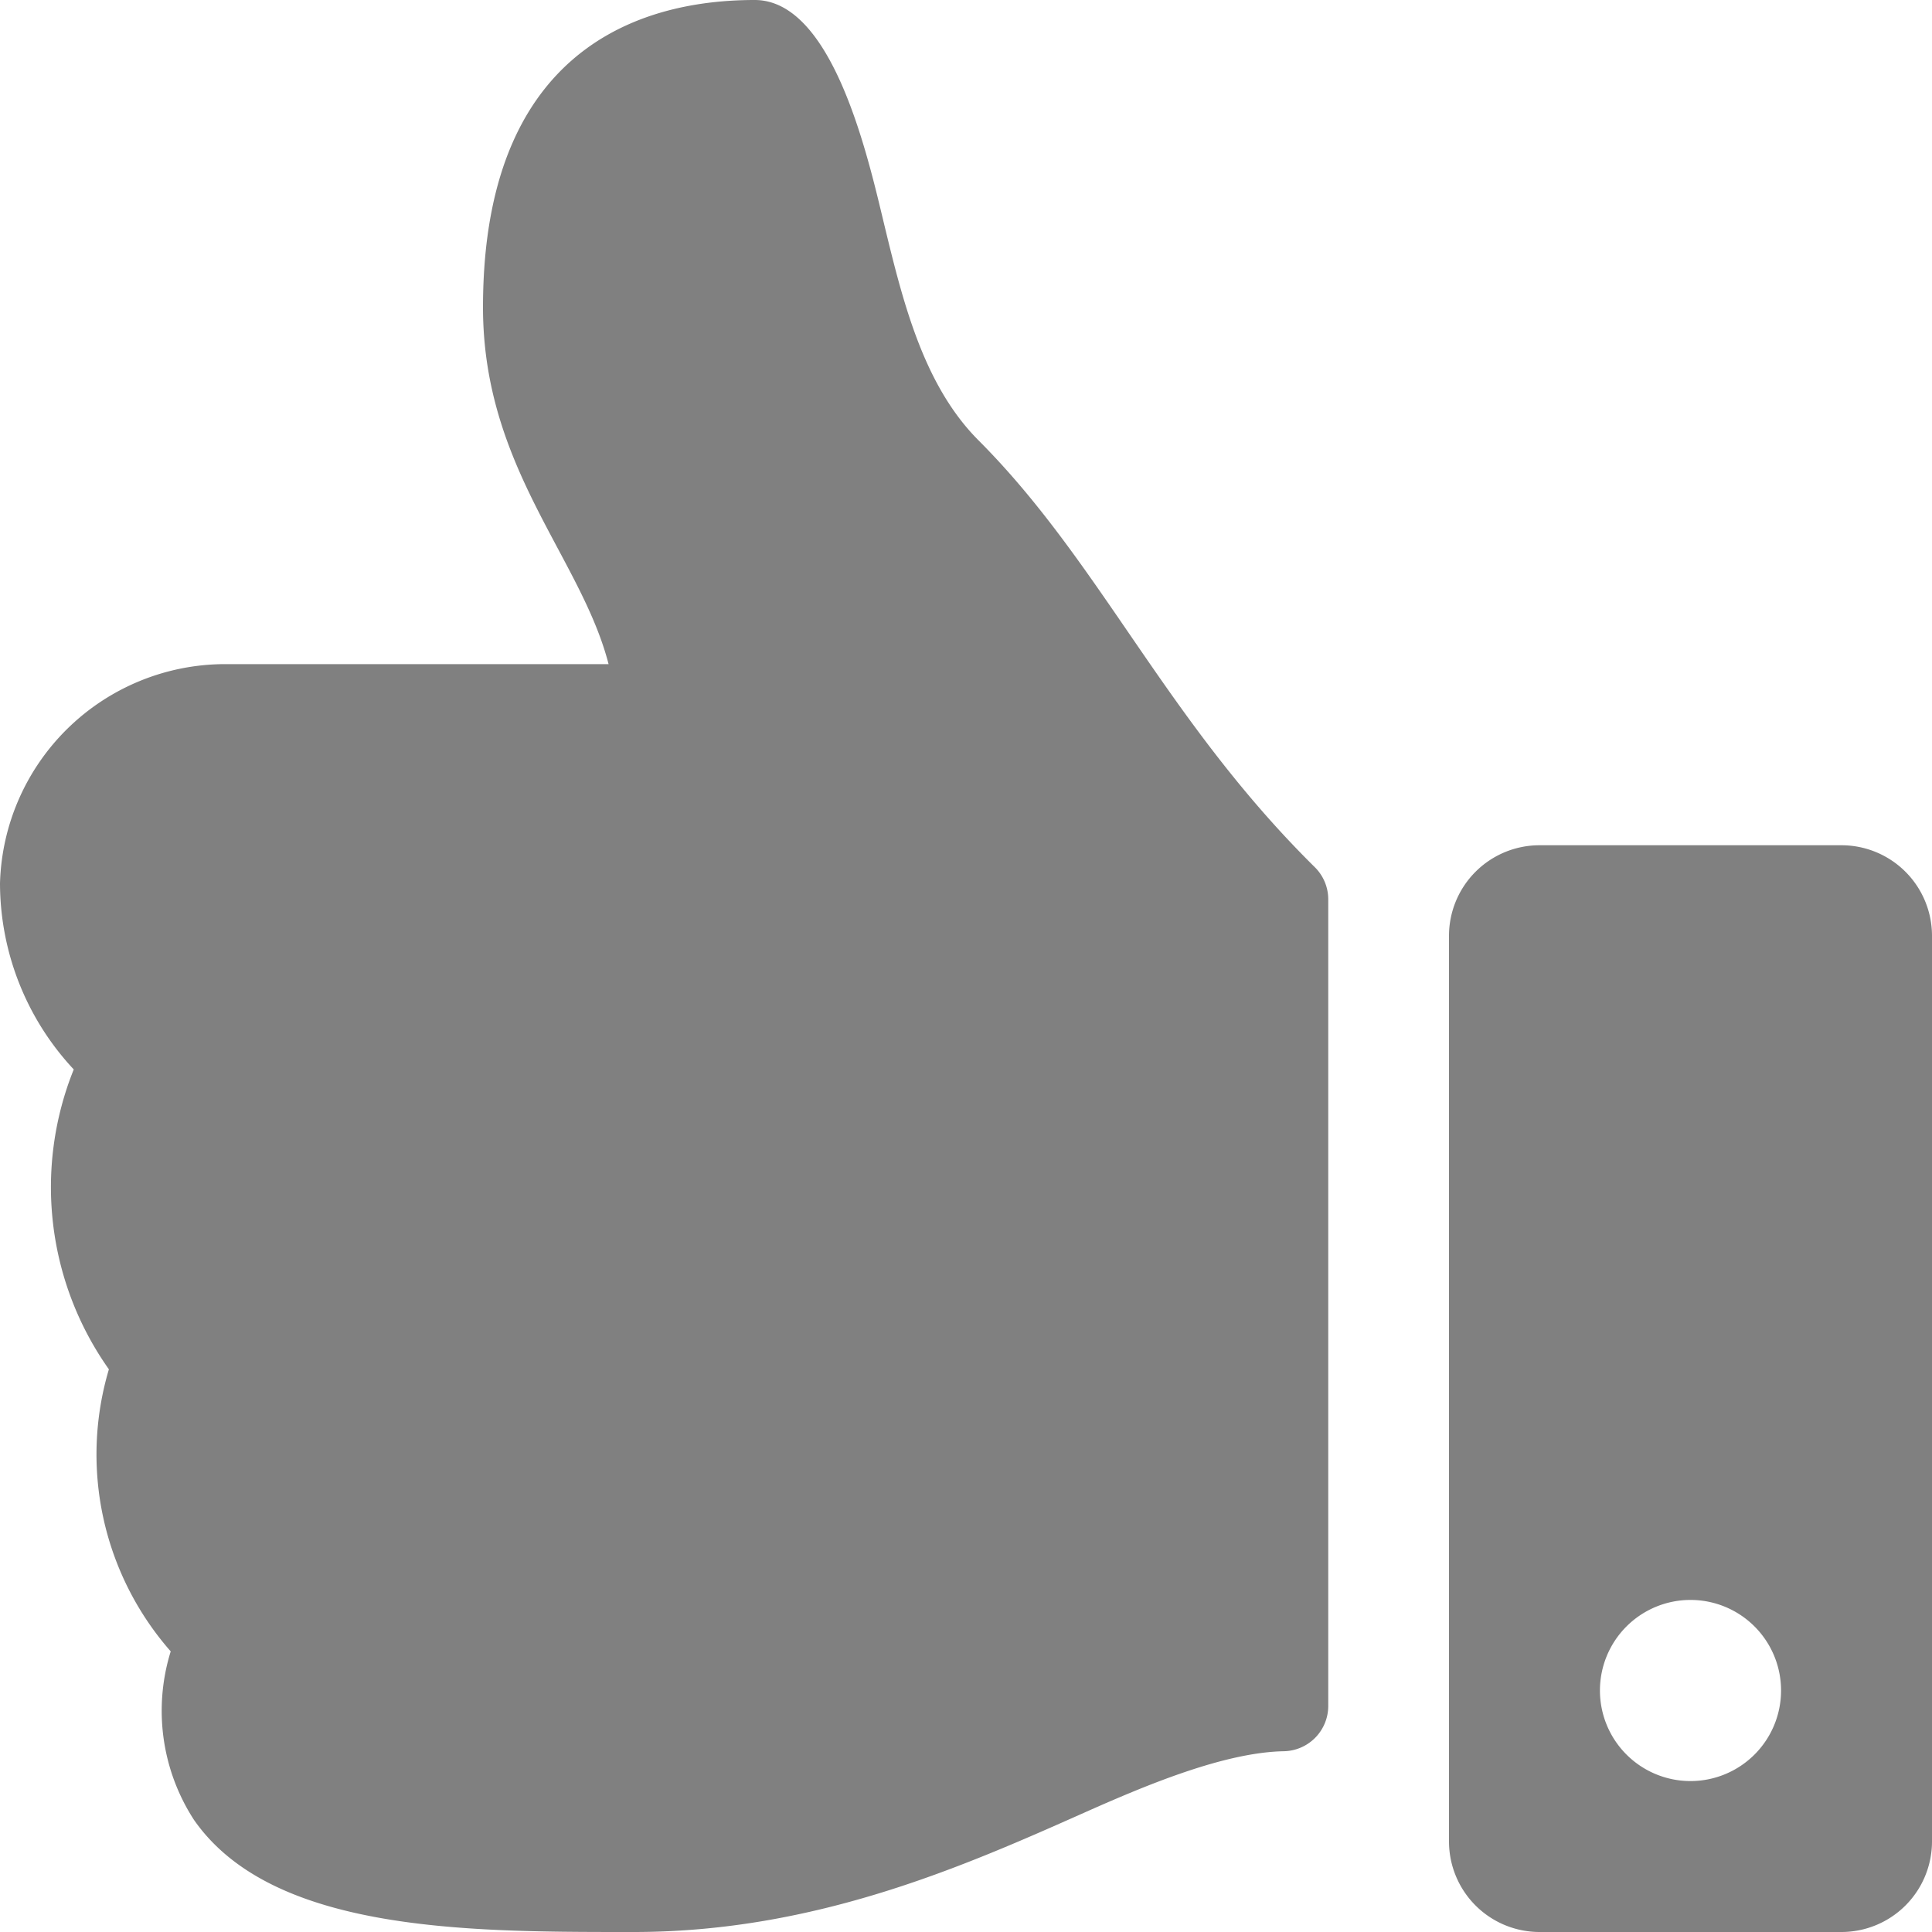 <svg id="ThumbsUp" xmlns="http://www.w3.org/2000/svg" width="80" height="80" viewBox="0 0 80 80">
  <path id="Graphics_Icon_ThumbsUp" data-name="Graphics/ Icon/ ThumbsUp" d="M63.75,35h12.5A3.75,3.75,0,0,1,80,38.75v37.5A3.75,3.75,0,0,1,76.25,80H63.75A3.75,3.75,0,0,1,60,76.25V38.75A3.75,3.75,0,0,1,63.75,35ZM70,73.75A3.75,3.75,0,1,0,66.25,70,3.75,3.75,0,0,0,70,73.75ZM20,12.727c0,6.628,4.058,10.345,5.2,14.773H9.305A9.336,9.336,0,0,0,0,36.578a11.313,11.313,0,0,0,3.037,7.687l.017.017A13.052,13.052,0,0,0,4.509,56.7,12.356,12.356,0,0,0,7.069,68.38a8.3,8.3,0,0,0,.961,6.974C11.218,79.935,19.122,80,25.806,80h.445c7.545,0,13.72-2.75,18.681-4.957,2.493-1.109,5.753-2.482,8.227-2.528A1.876,1.876,0,0,0,55,70.64v-33.4a1.873,1.873,0,0,0-.556-1.331c-6.19-6.116-8.851-12.592-13.925-17.674-2.313-2.318-3.154-5.818-3.968-9.2C35.857,6.14,34.4,0,31.25,0,27.5,0,20,1.25,20,12.727Z" fill="gray"/>
</svg>
